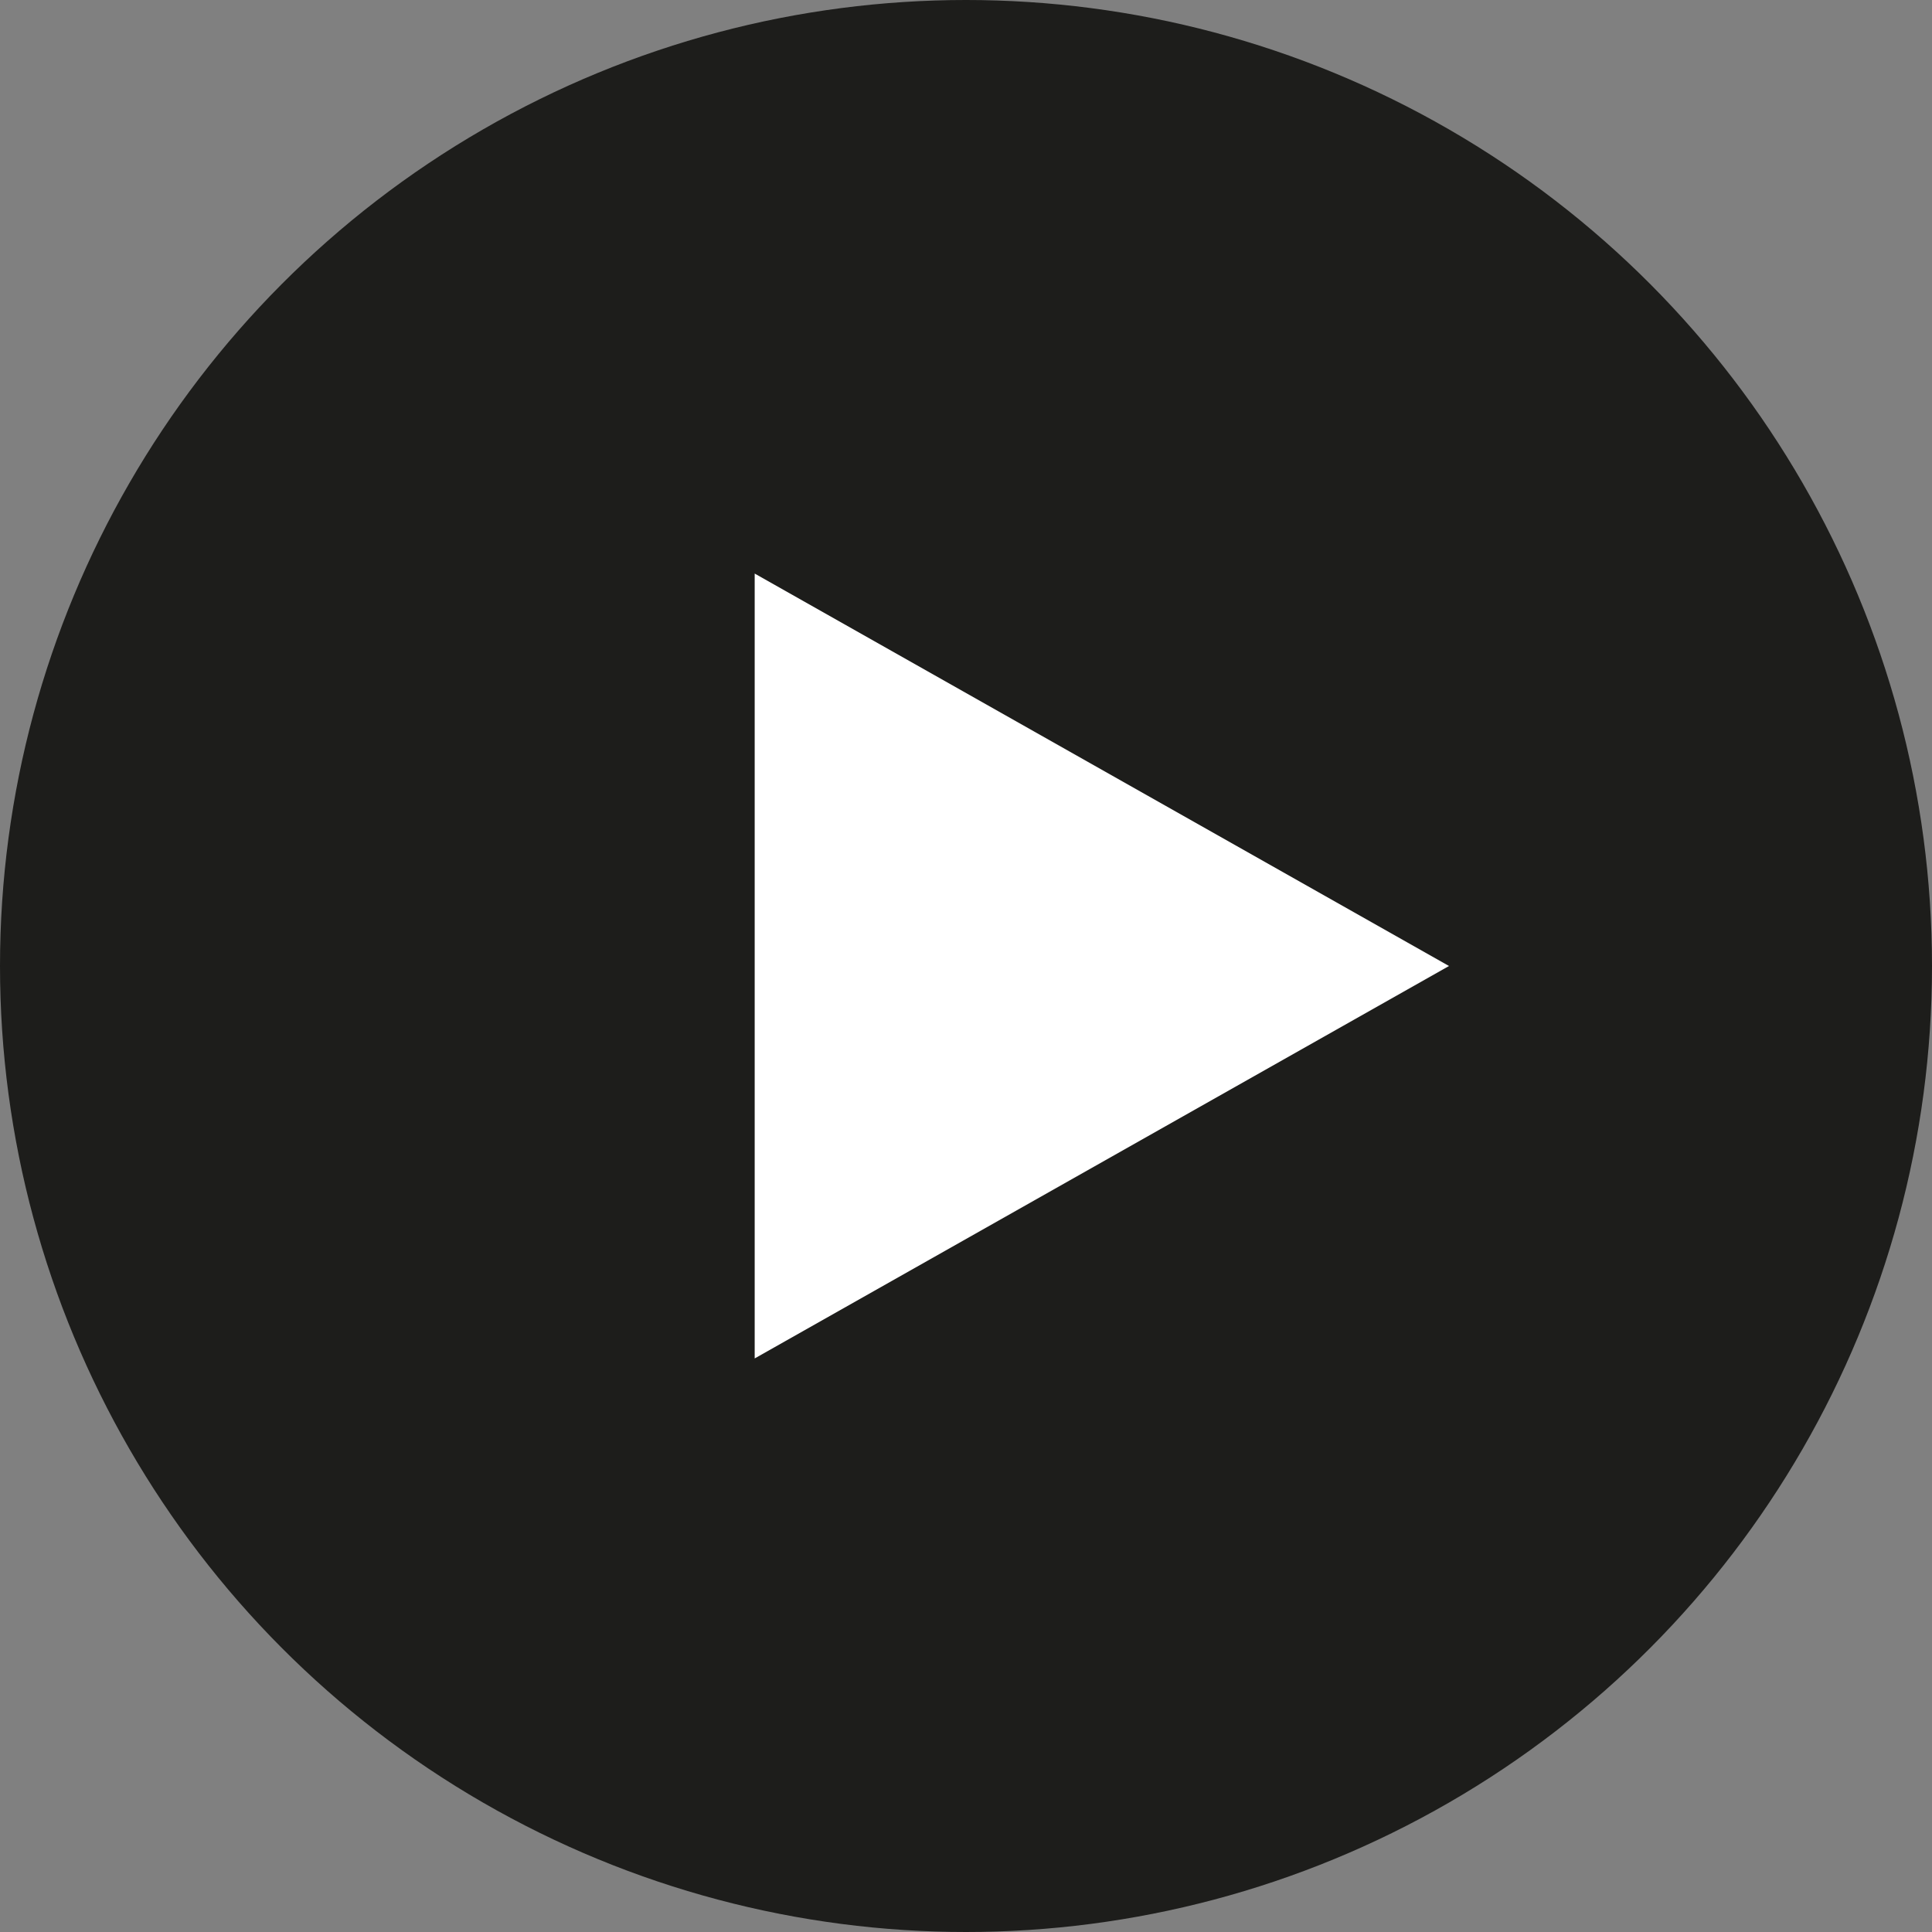 <svg xmlns="http://www.w3.org/2000/svg" width="64" height="64" viewBox="0 0 64 64">
  <rect x="0" y="0" width="64" height="64" fill="#808080" stroke="none"/>
  <g id="Grupo_100" data-name="Grupo 100" transform="translate(-647 -351)">
    <circle id="Elipse_11" data-name="Elipse 11" cx="32" cy="32" r="32" transform="translate(647 351)" fill="#1d1d1b"/>
    <path id="Polígono_2" data-name="Polígono 2" d="M13,0,26,23H0Z" transform="translate(695 370) rotate(90)" fill="#fff"/>
  </g>
</svg>
